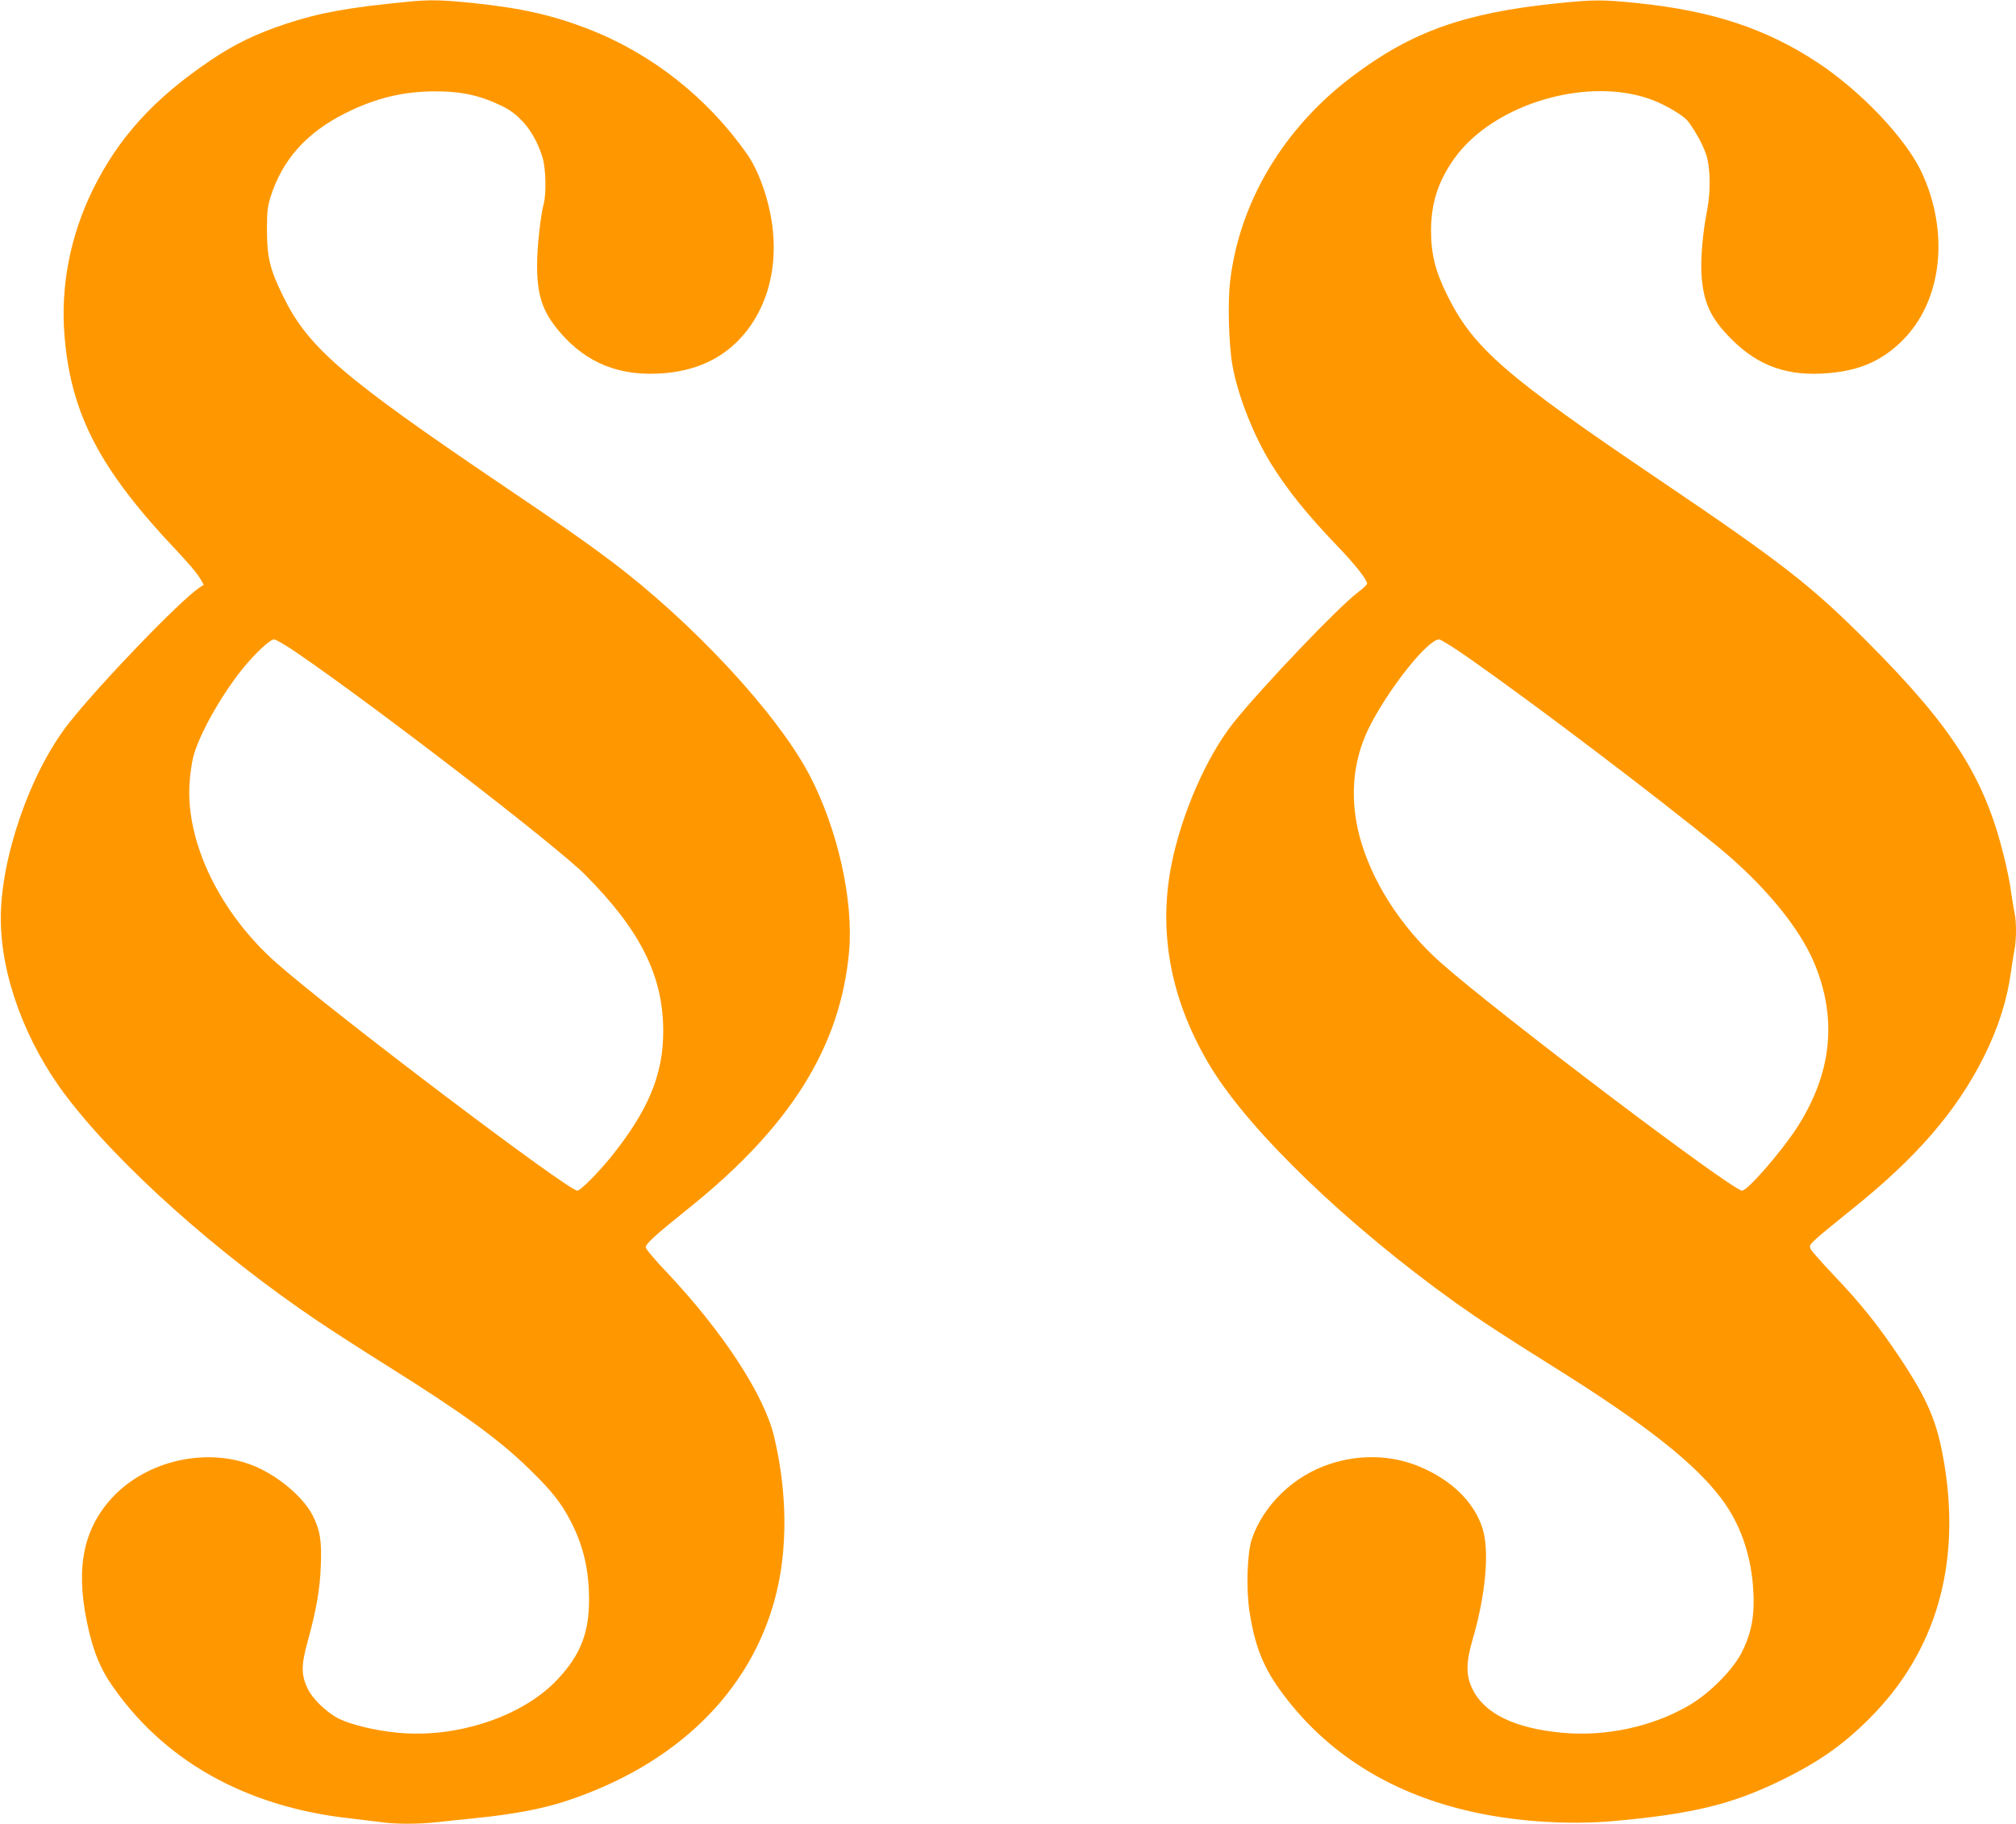 <?xml version="1.0" standalone="no"?>
<!DOCTYPE svg PUBLIC "-//W3C//DTD SVG 20010904//EN"
 "http://www.w3.org/TR/2001/REC-SVG-20010904/DTD/svg10.dtd">
<svg version="1.0" xmlns="http://www.w3.org/2000/svg"
 width="1280pt" height="1158pt" viewBox="0 0 1280 1158"
 preserveAspectRatio="xMidYMid meet">
<g transform="translate(0,1158) scale(0.1,-0.1)"
fill="#ff9800" stroke="none">
<path d="M2590 11569 c-382 -37 -561 -70 -774 -140 -192 -64 -325 -128 -479
-232 -359 -242 -585 -491 -748 -822 -144 -294 -206 -616 -179 -932 42 -498
226 -847 717 -1365 61 -64 124 -138 139 -164 l28 -47 -25 -16 c-122 -80 -640
-618 -835 -867 -243 -311 -430 -851 -429 -1239 1 -362 158 -787 417 -1127 332
-437 960 -998 1597 -1427 97 -65 295 -193 441 -284 477 -299 707 -465 903
-657 138 -134 200 -212 261 -330 80 -155 116 -308 116 -498 0 -210 -55 -351
-199 -504 -220 -236 -638 -376 -1015 -340 -141 13 -298 51 -374 89 -77 39
-166 124 -197 188 -43 88 -44 149 -2 301 55 199 79 335 84 484 6 159 -4 222
-52 318 -61 121 -233 263 -392 322 -306 114 -689 16 -900 -231 -176 -206 -215
-460 -128 -827 33 -138 74 -236 135 -327 330 -489 852 -785 1515 -860 77 -9
170 -20 208 -25 87 -13 234 -13 350 0 51 6 162 17 247 26 234 23 425 59 573
108 699 230 1174 693 1331 1299 78 300 75 664 -9 1015 -63 265 -324 664 -679
1041 -75 78 -136 151 -136 161 0 23 59 77 275 250 644 517 961 1024 1016 1627
29 327 -72 779 -252 1123 -205 390 -741 968 -1264 1361 -157 118 -314 228
-686 479 -1021 691 -1234 875 -1394 1204 -81 166 -99 241 -100 411 0 120 3
151 23 215 75 236 227 407 474 531 188 95 369 139 567 139 176 0 291 -26 436
-97 116 -58 206 -175 251 -328 20 -69 23 -226 6 -290 -20 -74 -42 -275 -42
-388 0 -194 35 -297 143 -424 173 -203 389 -287 672 -262 224 21 395 111 520
273 128 168 185 385 163 623 -16 176 -84 381 -167 498 -251 356 -602 633
-1001 789 -229 89 -426 134 -730 166 -205 21 -280 23 -420 9z m-702 -4136
c508 -348 1646 -1225 1827 -1407 351 -353 495 -641 496 -991 1 -277 -95 -508
-335 -805 -79 -97 -191 -210 -210 -210 -60 0 -1557 1133 -1911 1446 -357 316
-573 760 -552 1133 3 58 14 135 23 171 35 140 174 389 313 562 81 100 175 188
201 188 12 0 79 -39 148 -87z"/>
<path d="M9887 11559 c-588 -60 -925 -180 -1301 -464 -438 -330 -718 -801
-776 -1304 -16 -132 -8 -404 15 -531 35 -195 135 -447 248 -629 104 -166 222
-313 419 -519 112 -116 188 -213 188 -238 0 -6 -26 -31 -57 -54 -122 -91 -605
-597 -789 -826 -174 -217 -337 -592 -399 -918 -82 -434 4 -865 255 -1276 250
-408 864 -999 1548 -1489 156 -111 313 -214 633 -414 577 -361 889 -607 1058
-832 116 -154 184 -341 201 -554 14 -178 -6 -295 -73 -426 -56 -109 -204 -258
-331 -332 -233 -137 -531 -201 -809 -175 -302 29 -491 121 -568 277 -42 86
-42 168 1 315 83 284 108 562 63 705 -54 171 -202 313 -413 398 -174 69 -372
73 -558 11 -228 -75 -419 -259 -493 -474 -31 -88 -38 -323 -15 -467 35 -224
91 -360 216 -525 276 -367 665 -614 1150 -731 293 -72 649 -97 955 -69 490 45
735 104 1040 251 246 119 403 228 575 400 421 421 582 974 474 1621 -44 262
-103 401 -284 673 -135 202 -247 342 -419 522 -73 77 -138 151 -145 164 -9 21
-6 28 39 69 28 25 124 104 215 177 416 332 671 626 846 975 93 187 148 361
173 545 7 50 17 112 22 138 12 62 12 176 0 230 -5 23 -15 83 -22 132 -6 50
-26 151 -45 225 -122 500 -324 818 -859 1356 -364 365 -541 504 -1328 1036
-981 663 -1182 838 -1347 1171 -78 157 -104 264 -104 417 1 173 46 311 148
454 251 351 860 528 1266 368 83 -33 186 -95 214 -128 43 -54 96 -148 118
-213 28 -83 31 -235 6 -361 -27 -138 -41 -298 -35 -400 11 -180 58 -282 192
-415 170 -171 360 -237 617 -214 196 17 336 78 464 204 254 250 305 686 124
1073 -101 214 -384 513 -660 695 -326 215 -668 328 -1140 377 -229 23 -277 23
-513 -1z m-557 -4160 c417 -292 1180 -871 1570 -1189 297 -243 525 -518 620
-747 148 -355 110 -703 -114 -1048 -100 -153 -311 -395 -345 -395 -62 0 -1570
1141 -1917 1451 -253 226 -440 521 -514 807 -65 257 -38 500 82 720 134 248
357 521 425 522 11 0 98 -54 193 -121z"/>
</g>
</svg>
